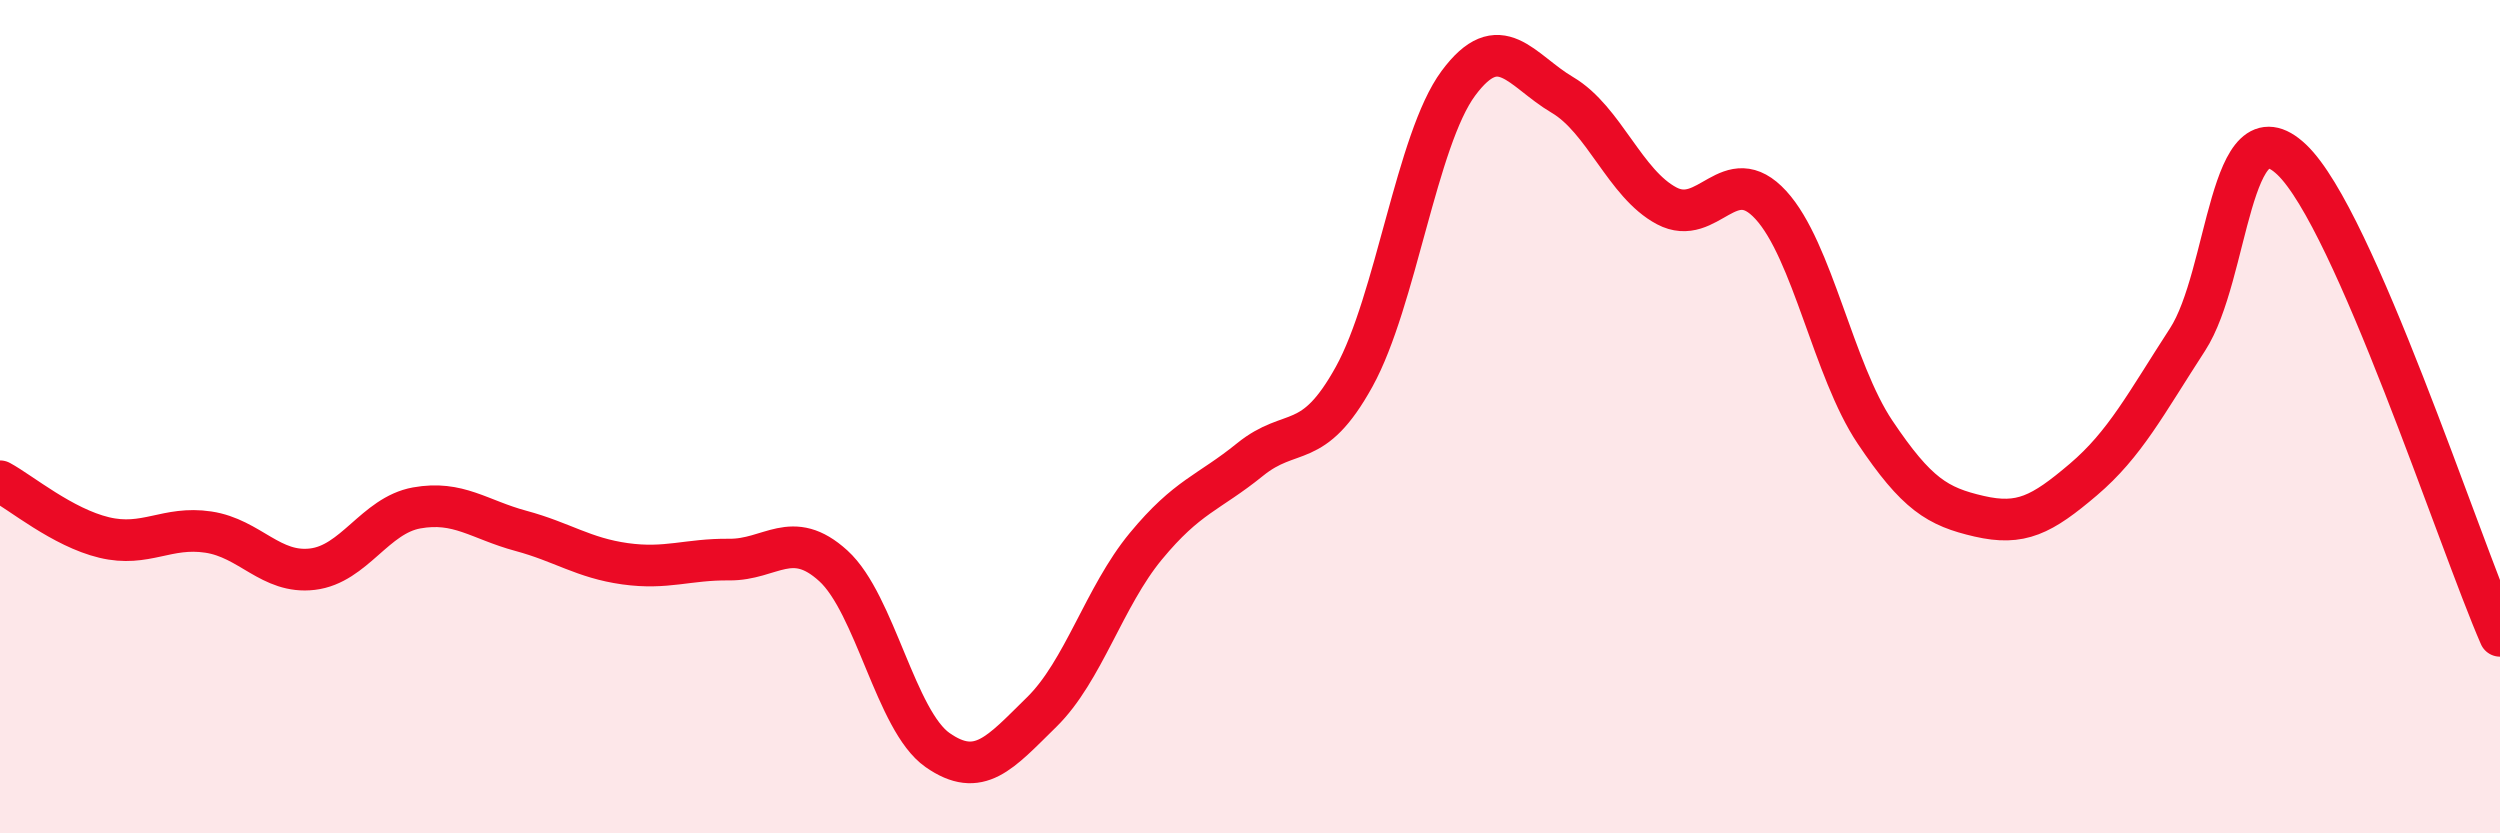 
    <svg width="60" height="20" viewBox="0 0 60 20" xmlns="http://www.w3.org/2000/svg">
      <path
        d="M 0,11.55 C 0.5,11.82 1.5,12.66 2.5,12.9 C 3.5,13.14 4,12.62 5,12.77 C 6,12.92 6.5,13.78 7.5,13.66 C 8.5,13.54 9,12.37 10,12.19 C 11,12.01 11.5,12.47 12.5,12.74 C 13.5,13.01 14,13.39 15,13.53 C 16,13.67 16.5,13.42 17.5,13.43 C 18.5,13.44 19,12.67 20,13.58 C 21,14.49 21.5,17.3 22.5,18 C 23.5,18.7 24,18.07 25,17.09 C 26,16.11 26.5,14.32 27.5,13.11 C 28.5,11.9 29,11.84 30,11.03 C 31,10.22 31.5,10.85 32.5,9.04 C 33.5,7.23 34,3.35 35,2 C 36,0.65 36.5,1.69 37.5,2.28 C 38.5,2.87 39,4.41 40,4.94 C 41,5.47 41.5,3.83 42.5,4.92 C 43.5,6.01 44,8.88 45,10.37 C 46,11.86 46.5,12.16 47.5,12.39 C 48.5,12.62 49,12.36 50,11.51 C 51,10.66 51.5,9.69 52.5,8.15 C 53.5,6.61 53.5,2.41 55,3.83 C 56.5,5.25 59,12.97 60,15.26L60 20L0 20Z"
        fill="#EB0A25"
        opacity="0.1"
        stroke-linecap="round"
        stroke-linejoin="round"
      />
      <path
        d="M 0,11.55 C 0.5,11.82 1.5,12.66 2.5,12.9 C 3.5,13.14 4,12.62 5,12.77 C 6,12.92 6.5,13.78 7.5,13.66 C 8.5,13.54 9,12.37 10,12.19 C 11,12.01 11.5,12.47 12.5,12.74 C 13.5,13.01 14,13.39 15,13.53 C 16,13.67 16.5,13.42 17.5,13.43 C 18.5,13.44 19,12.67 20,13.58 C 21,14.49 21.5,17.3 22.5,18 C 23.5,18.7 24,18.07 25,17.09 C 26,16.11 26.5,14.32 27.5,13.11 C 28.5,11.9 29,11.84 30,11.03 C 31,10.22 31.5,10.85 32.5,9.04 C 33.5,7.23 34,3.35 35,2 C 36,0.65 36.5,1.69 37.5,2.28 C 38.5,2.87 39,4.41 40,4.94 C 41,5.47 41.5,3.83 42.5,4.92 C 43.5,6.01 44,8.88 45,10.37 C 46,11.86 46.5,12.16 47.5,12.39 C 48.5,12.62 49,12.36 50,11.51 C 51,10.66 51.5,9.69 52.5,8.15 C 53.5,6.61 53.5,2.41 55,3.83 C 56.5,5.25 59,12.97 60,15.26"
        stroke="#EB0A25"
        stroke-width="1"
        fill="none"
        stroke-linecap="round"
        stroke-linejoin="round"
      />
    </svg>
  